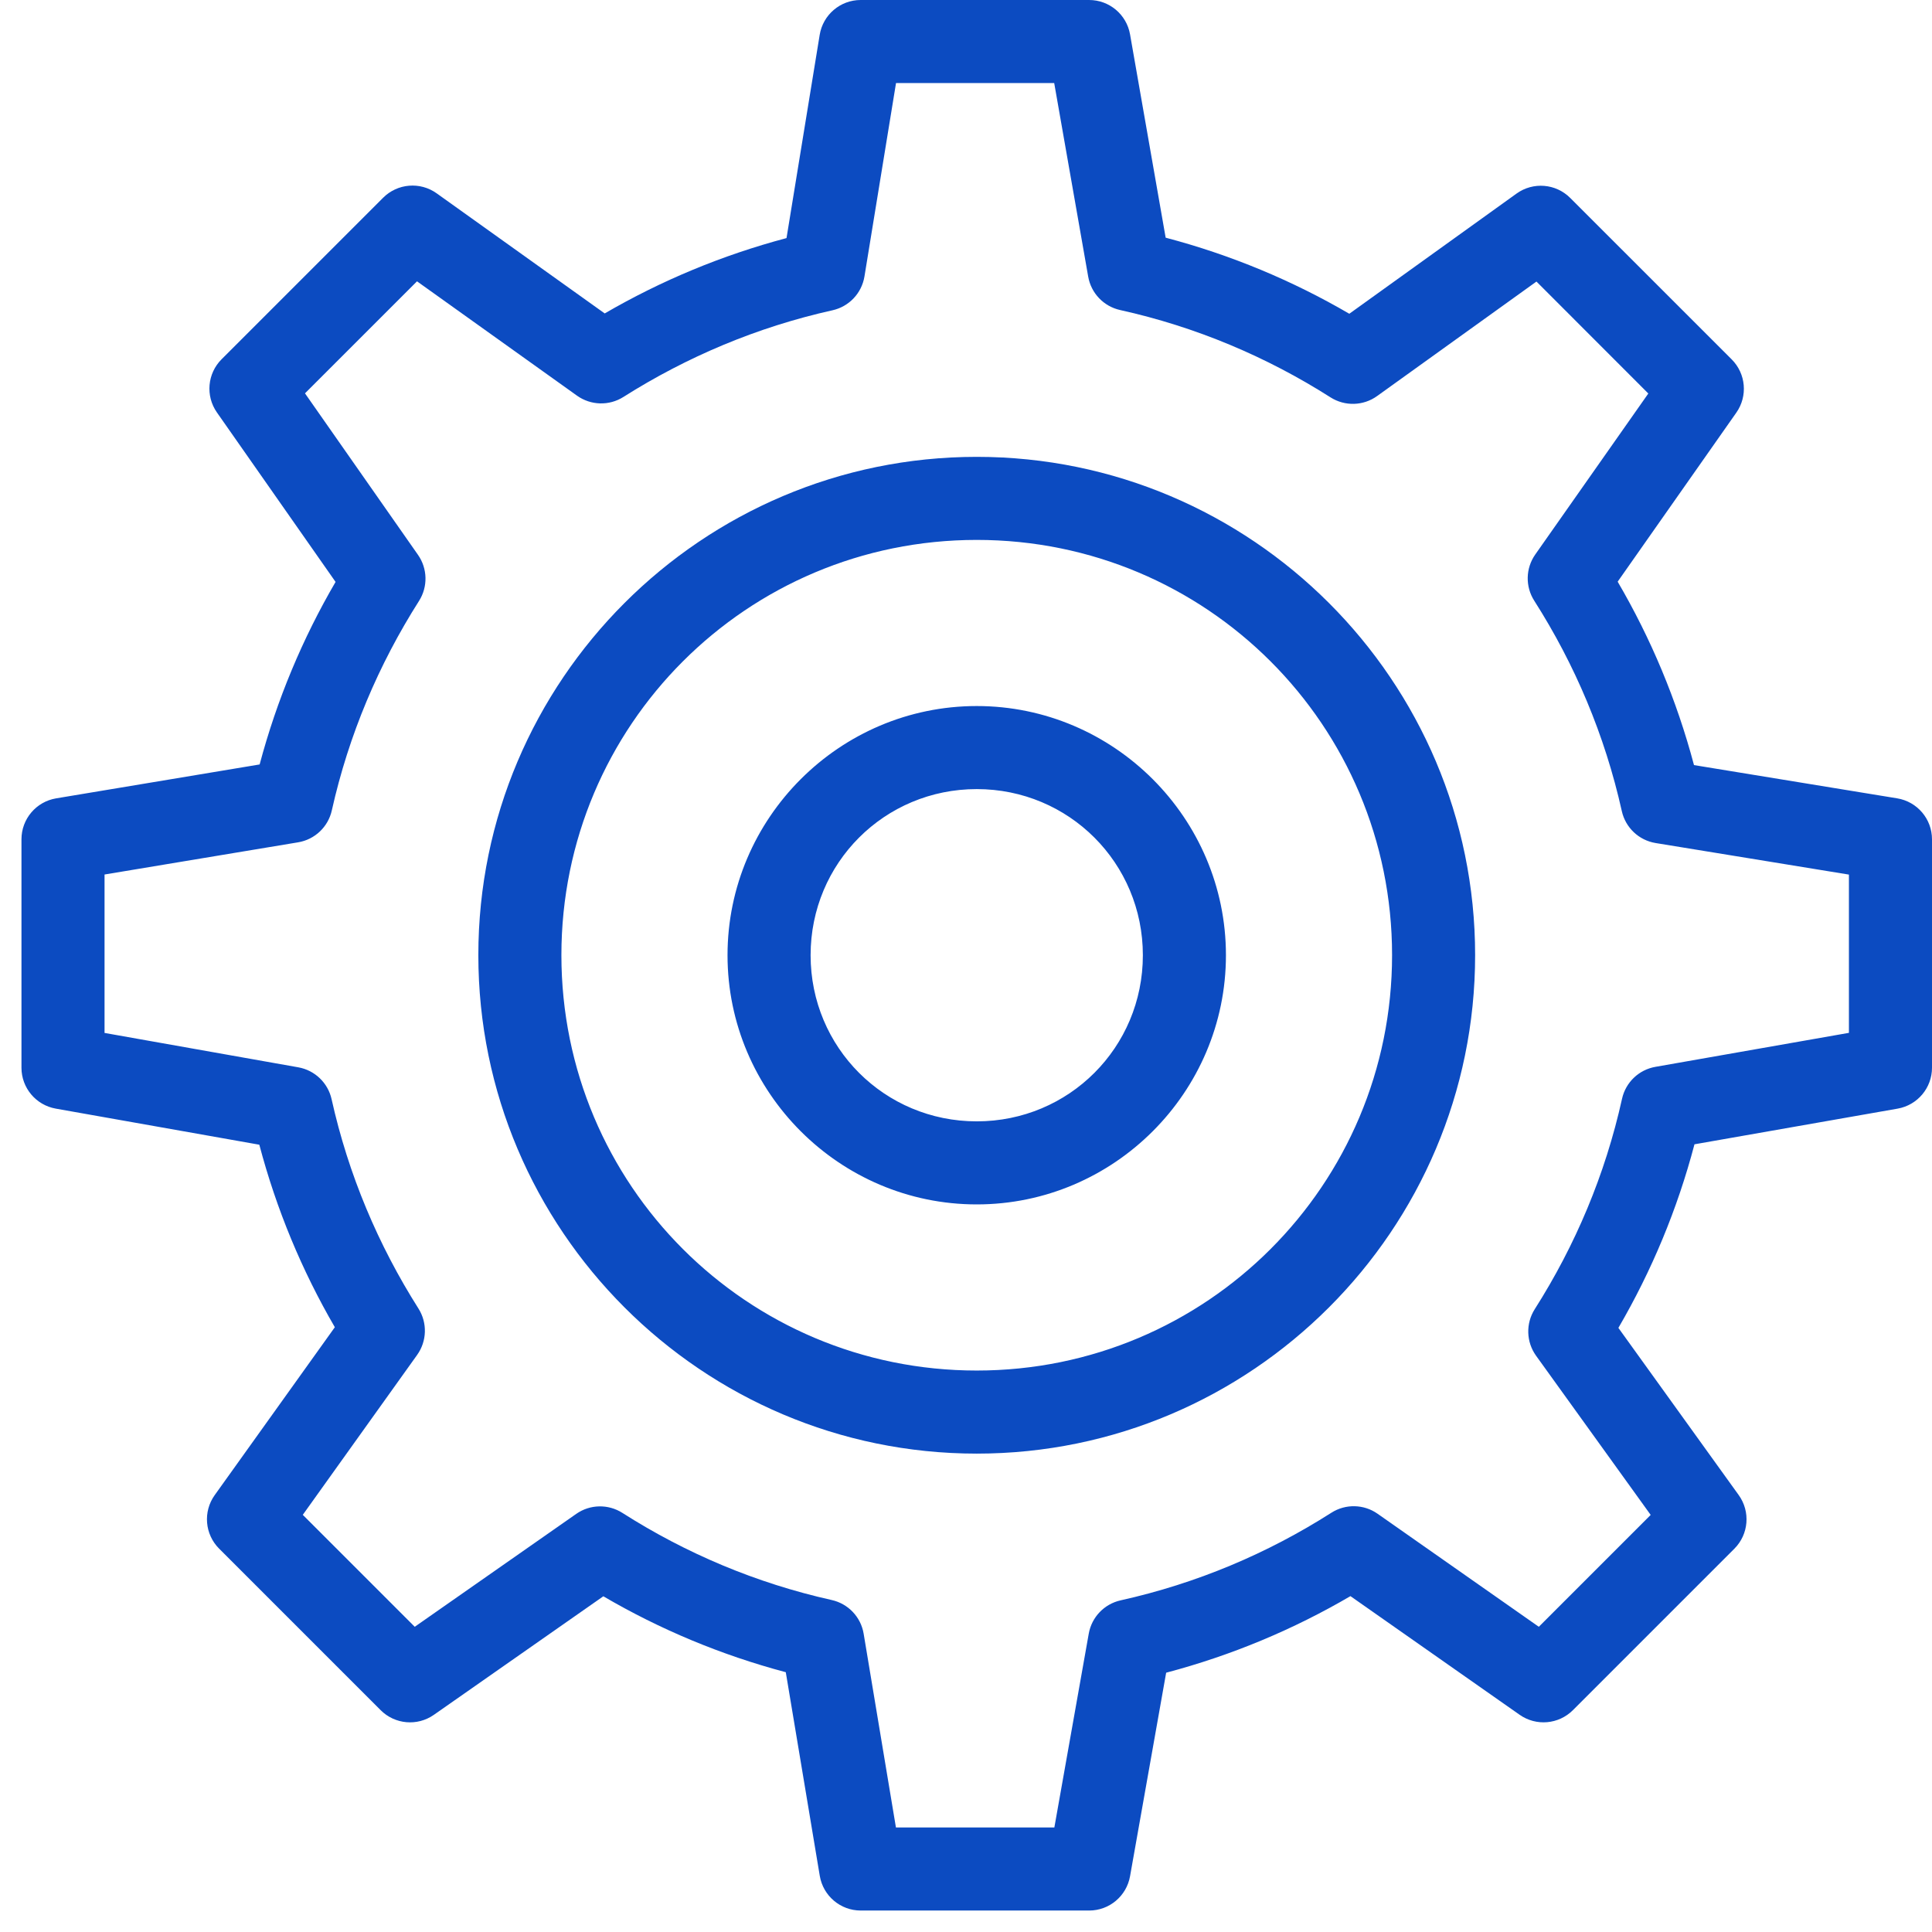 <?xml version="1.0" encoding="UTF-8"?>
<svg width="90px" height="90px" viewBox="0 0 90 90" version="1.1" xmlns="http://www.w3.org/2000/svg" xmlns:xlink="http://www.w3.org/1999/xlink">
    <title>icon-config</title>
    <g id="icon-config" stroke="none" stroke-width="1" fill="none" fill-rule="evenodd">
        <g id="icons8-engineering" transform="translate(1, 0)" fill="#0C4BC1" fill-rule="nonzero">
            <path d="M39.092,1.23845348e-06 C38.144,1.23845348e-06 37.336,0.689 37.184,1.625 L35.639,11.091 C32.629,11.89 29.796,13.075 27.17,14.601 L19.34,9.005 C18.57,8.455 17.515,8.543 16.846,9.213 L9.322,16.736 C8.659,17.399 8.567,18.442 9.103,19.211 L14.632,27.108 C13.094,29.744 11.9,32.59 11.095,35.611 L1.617,37.19 C0.684,37.345 0,38.152 0,39.098 L0,49.739 C0,50.678 0.674,51.48 1.598,51.644 L11.08,53.325 C11.879,56.346 13.065,59.19 14.598,61.827 L9.001,69.649 C8.451,70.419 8.539,71.475 9.209,72.143 L16.733,79.667 C17.396,80.33 18.439,80.422 19.208,79.886 L27.106,74.361 C29.741,75.903 32.585,77.095 35.605,77.898 L37.188,87.383 C37.343,88.316 38.15,89 39.096,89 L49.738,89 C50.676,89 51.479,88.326 51.642,87.402 L53.324,77.921 C56.376,77.114 59.249,75.91 61.909,74.354 L69.792,79.882 C70.561,80.421 71.606,80.331 72.271,79.667 L79.795,72.143 C80.464,71.472 80.549,70.415 79.995,69.645 L74.391,61.858 C75.935,59.209 77.134,56.347 77.935,53.306 L87.402,51.644 C88.326,51.48 89,50.678 89,49.739 L89,39.098 C89,38.151 88.313,37.344 87.379,37.19 L77.913,35.641 C77.106,32.603 75.905,29.743 74.357,27.097 L79.885,19.222 C80.425,18.453 80.334,17.408 79.67,16.743 L72.146,9.22 C71.476,8.549 70.419,8.463 69.648,9.016 L61.856,14.616 C59.206,13.07 56.342,11.874 53.301,11.072 L51.642,1.602 C51.48,0.675 50.675,-0.001 49.734,1.23845348e-06 L39.092,1.23845348e-06 Z M40.74,3.869 L48.109,3.869 L49.692,12.885 C49.826,13.657 50.413,14.272 51.177,14.442 C54.715,15.226 58.013,16.622 60.983,18.512 C61.652,18.936 62.511,18.911 63.153,18.448 L70.574,13.116 L75.785,18.331 L70.518,25.831 C70.067,26.474 70.049,27.324 70.472,27.985 C72.363,30.949 73.762,34.25 74.55,37.783 C74.721,38.555 75.345,39.144 76.125,39.272 L85.13,40.742 L85.13,48.114 L76.114,49.698 C75.344,49.833 74.731,50.419 74.561,51.183 C73.779,54.717 72.382,58.019 70.495,60.985 C70.07,61.652 70.094,62.511 70.555,63.154 L75.895,70.571 L70.684,75.782 L63.171,70.515 C62.53,70.066 61.681,70.048 61.021,70.469 C58.048,72.366 54.748,73.762 51.204,74.55 C50.441,74.72 49.856,75.331 49.719,76.099 L48.116,85.131 L40.736,85.131 L39.232,76.103 C39.102,75.326 38.513,74.706 37.743,74.535 C34.225,73.749 30.948,72.361 27.994,70.477 C27.334,70.056 26.485,70.073 25.844,70.522 L18.32,75.782 L13.105,70.567 L18.43,63.12 C18.889,62.479 18.915,61.625 18.494,60.958 C16.618,57.998 15.229,54.72 14.447,51.205 C14.277,50.443 13.666,49.857 12.897,49.72 L3.87,48.118 L3.87,40.738 L12.89,39.238 C13.667,39.108 14.287,38.519 14.458,37.749 C15.245,34.232 16.639,30.951 18.52,27.993 C18.939,27.333 18.919,26.486 18.471,25.846 L13.207,18.323 L18.426,13.105 L25.881,18.433 C26.522,18.889 27.375,18.913 28.039,18.493 C30.992,16.623 34.272,15.235 37.781,14.454 C38.553,14.282 39.142,13.658 39.27,12.878 L40.74,3.869 Z M44.5,21.282 C31.7,21.282 21.283,31.701 21.283,44.494 C21.283,57.292 31.7,67.715 44.5,67.715 C57.3,67.715 67.717,57.292 67.717,44.494 C67.717,31.701 57.3,21.282 44.5,21.282 Z M44.5,25.151 C55.208,25.151 63.848,33.793 63.848,44.494 C63.848,55.2 55.208,63.845 44.5,63.845 C33.792,63.845 25.152,55.2 25.152,44.494 C25.152,33.793 33.792,25.151 44.5,25.151 Z M44.5,32.89 C38.112,32.89 32.891,38.11 32.891,44.498 C32.891,50.886 38.112,56.106 44.5,56.106 C50.888,56.106 56.109,50.886 56.109,44.498 C56.109,38.11 50.888,32.89 44.5,32.89 Z M44.5,36.759 C48.797,36.759 52.239,40.201 52.239,44.498 C52.239,48.795 48.797,52.237 44.5,52.237 C40.203,52.237 36.761,48.795 36.761,44.498 C36.761,40.201 40.203,36.759 44.5,36.759 Z" id="Shape"></path>
        </g>
    </g>
</svg>